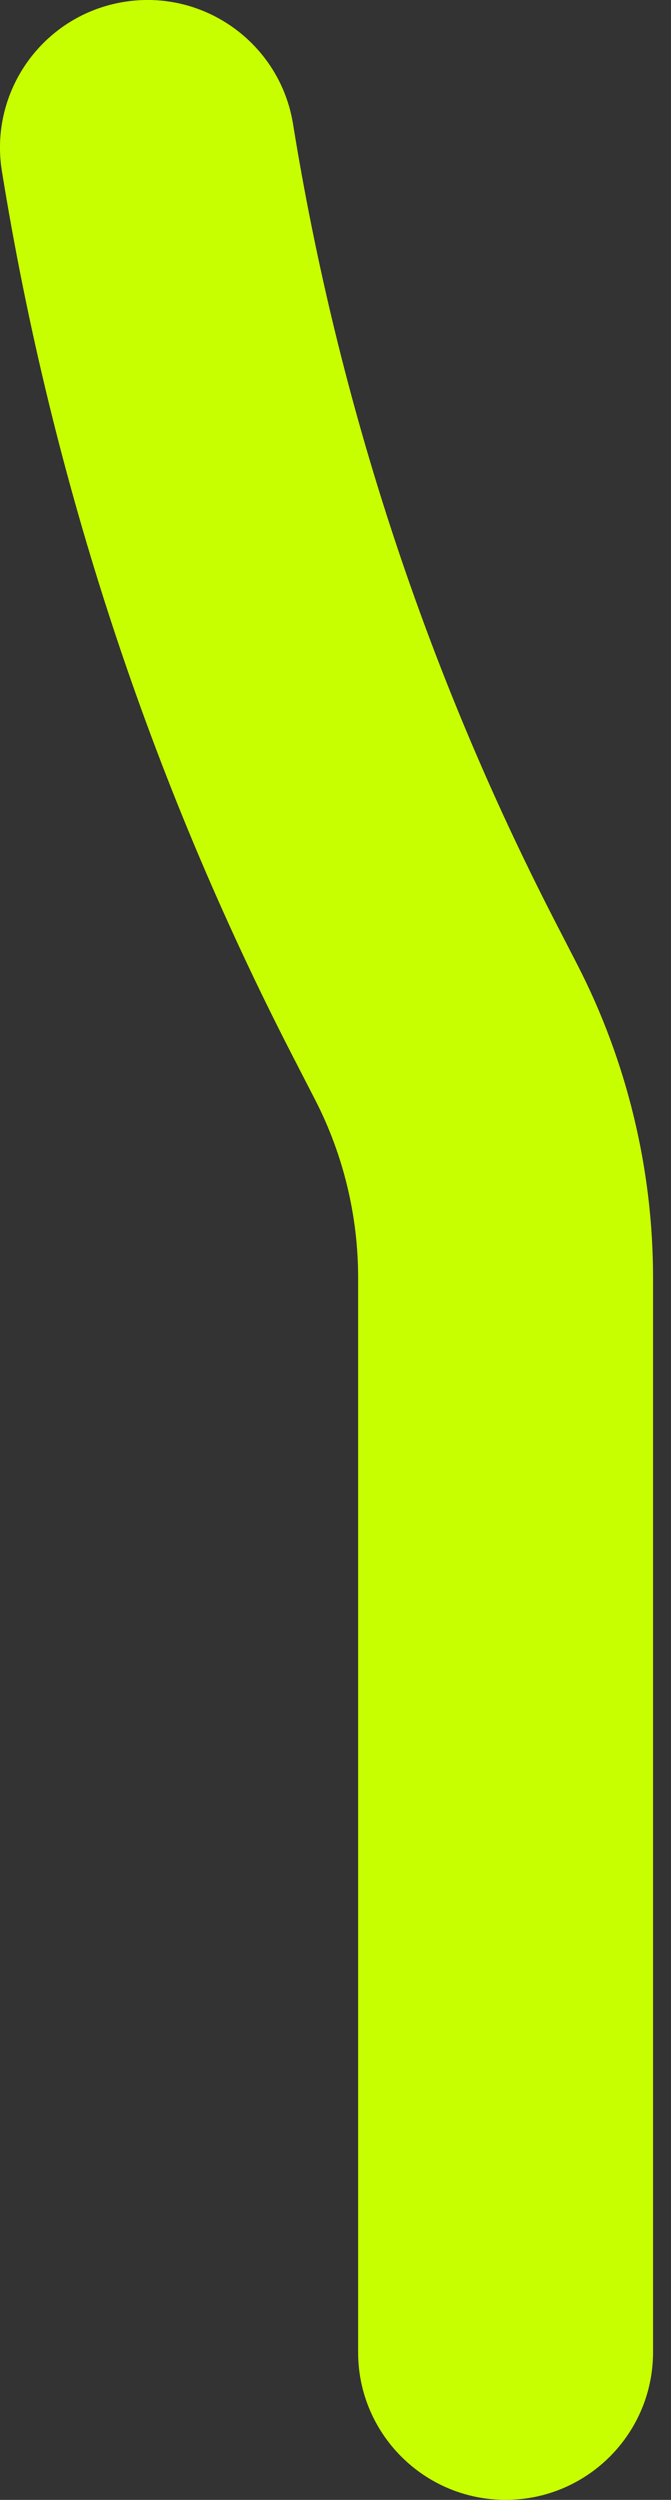 <?xml version="1.0" encoding="UTF-8"?> <svg xmlns="http://www.w3.org/2000/svg" width="18" height="67" viewBox="0 0 18 67" fill="none"><rect x="0" y="0" width="18" height="67" fill="#333333" stroke="none"/> <path d="M14.88 24.676C11.431 17.978 9.069 10.795 7.861 3.325C7.512 1.168 5.479 -0.298 3.325 0.051C1.168 0.4 -0.297 2.431 0.051 4.587C1.392 12.881 4.016 20.859 7.847 28.297L8.454 29.476C9.209 30.941 9.607 32.587 9.607 34.235V63.044C9.607 65.228 11.378 66.999 13.563 66.999C15.747 66.999 17.518 65.228 17.518 63.044V34.235C17.518 31.332 16.816 28.434 15.487 25.854L14.88 24.676Z" fill="#C8FF00"></path> </svg> 
